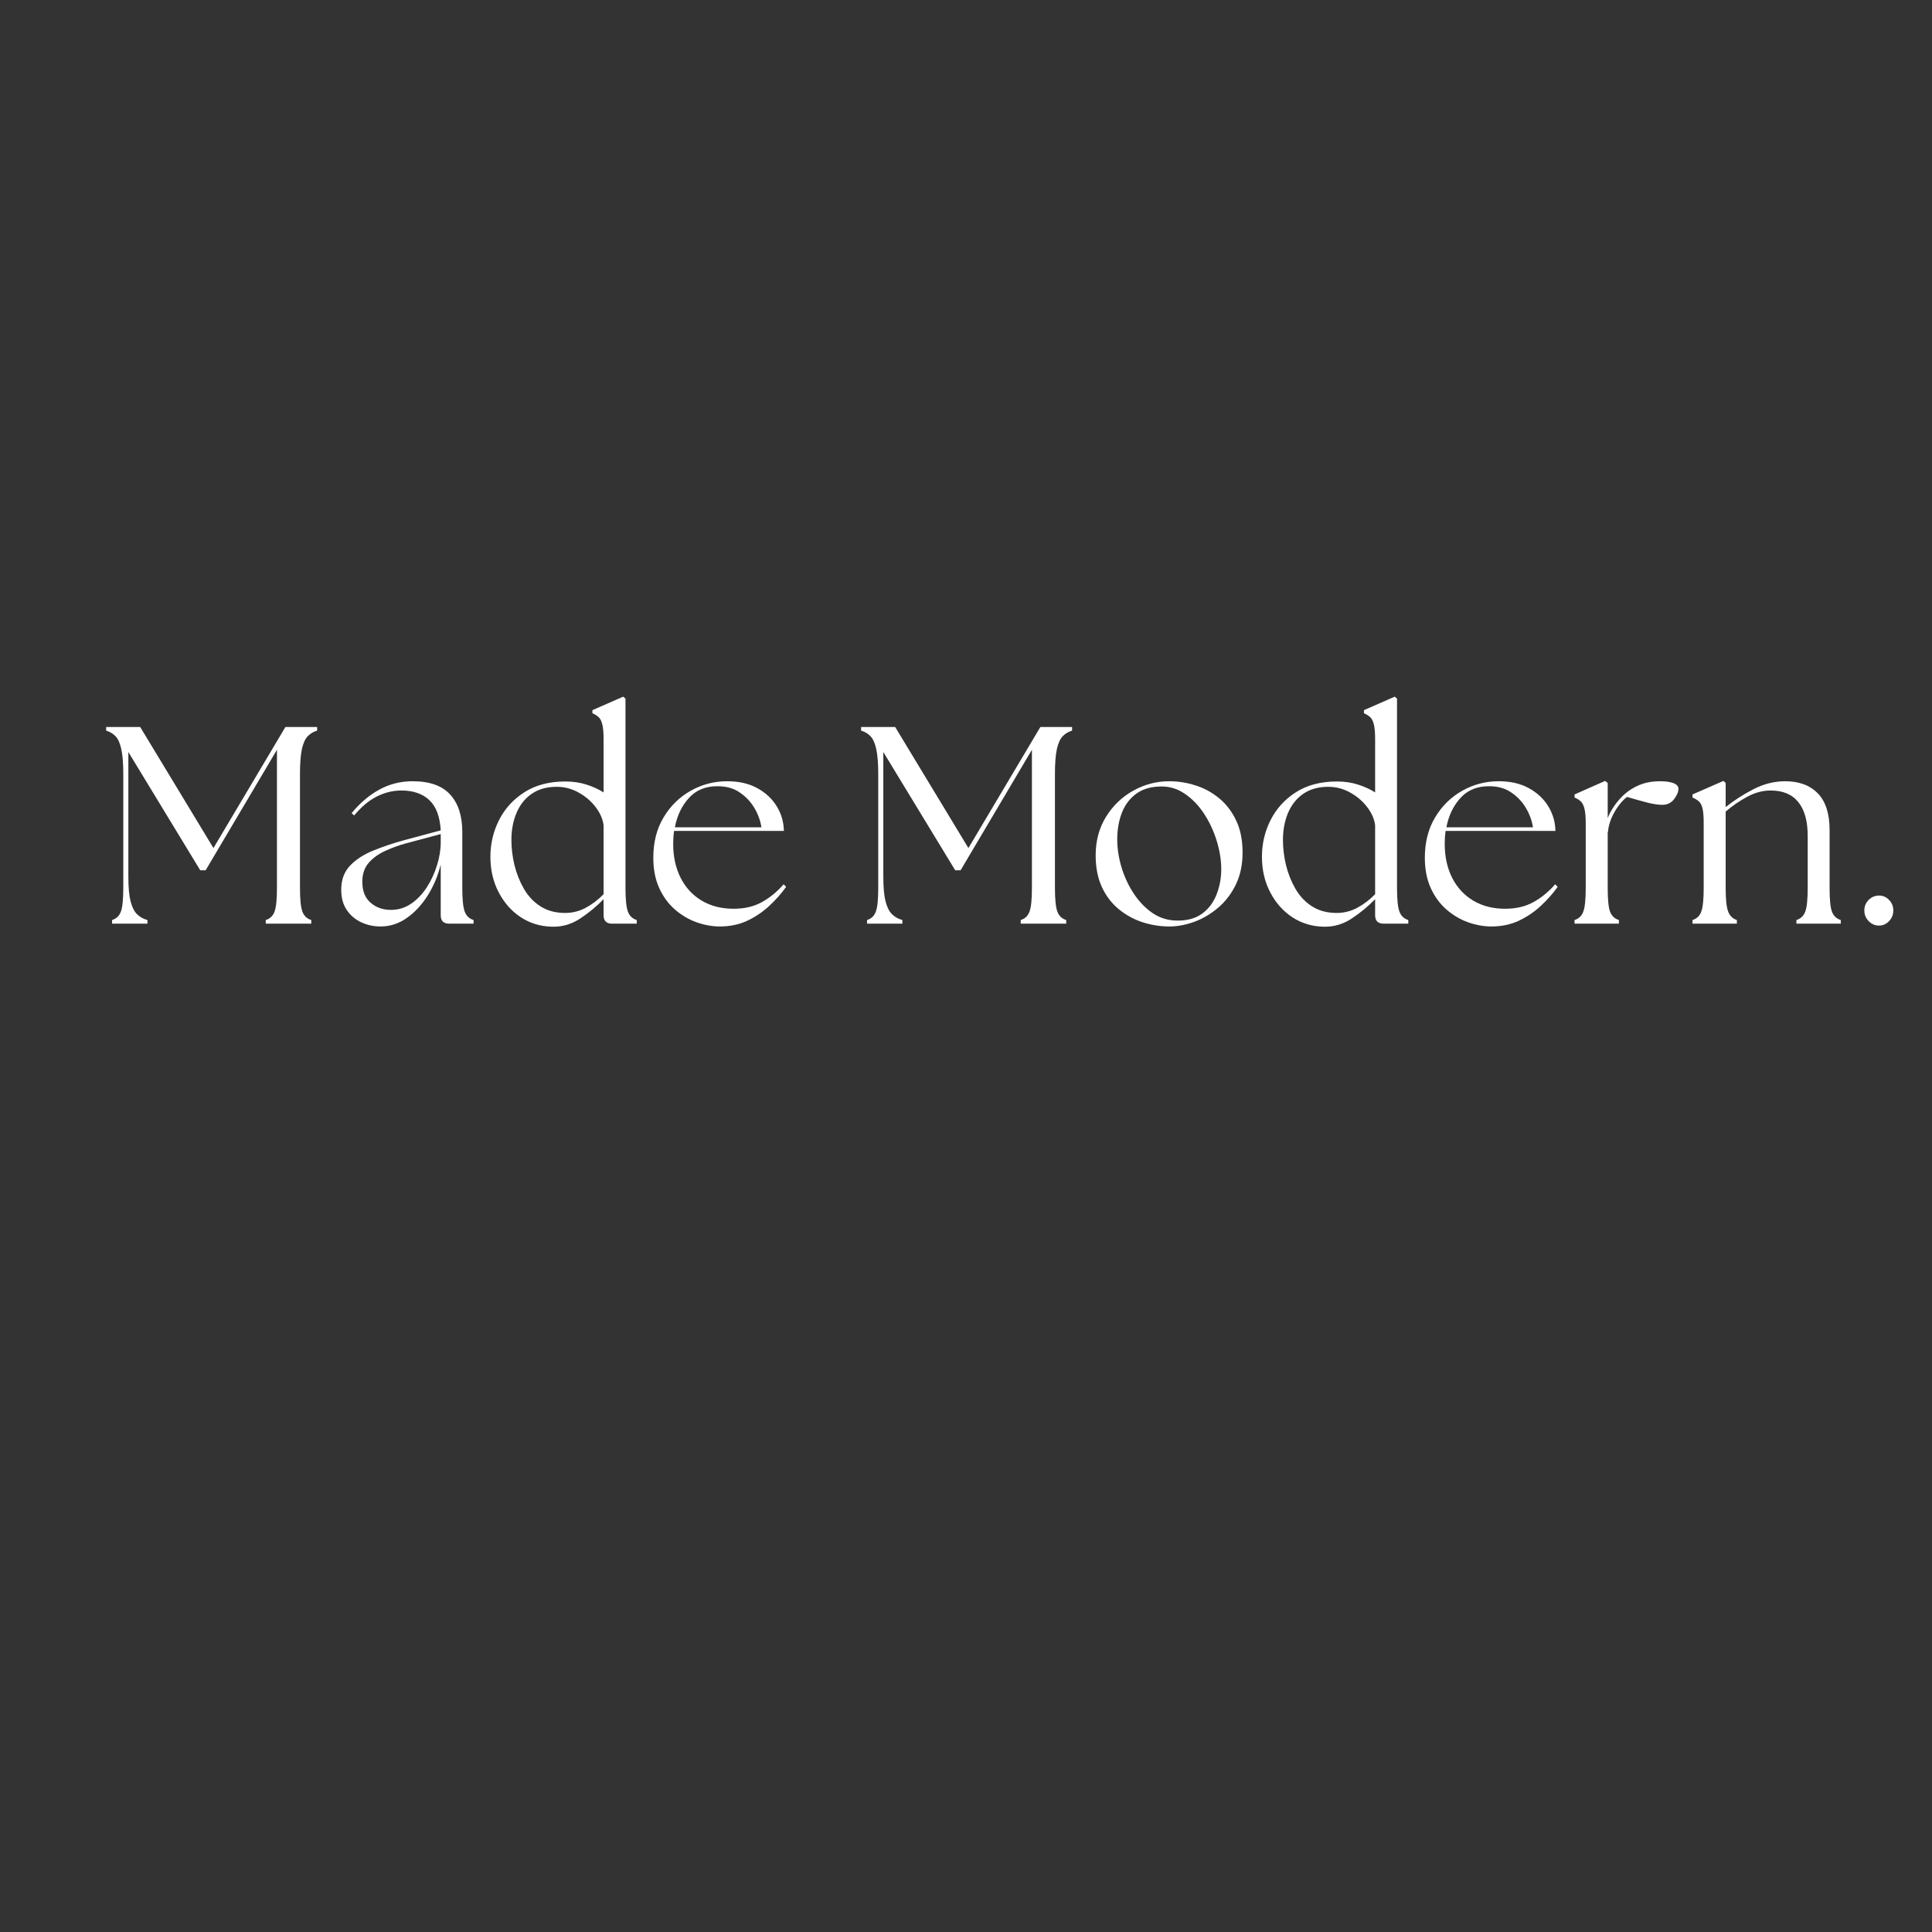 <svg xmlns="http://www.w3.org/2000/svg" xmlns:xlink="http://www.w3.org/1999/xlink" width="500" zoomAndPan="magnify" viewBox="0 0 375 375" height="500" preserveAspectRatio="xMidYMid meet" version="1.0"><rect x="0" y="0" width="375" height="375" fill="#333333" stroke="none"/><defs><g/></defs><g fill="#FFFFFF" fill-opacity="1"><g transform="translate(19.023, 179.28)"><g><path d="M 2.734 0 L 2.734 -0.703 C 3.566 -0.961 4.133 -1.508 4.438 -2.344 C 4.75 -3.176 4.906 -4.703 4.906 -6.922 L 4.906 -29.062 C 4.906 -31.133 4.773 -32.742 4.516 -33.891 C 4.266 -35.035 3.895 -35.863 3.406 -36.375 C 2.914 -36.883 2.305 -37.25 1.578 -37.469 L 1.578 -38.172 L 8.188 -38.172 L 22.406 -14.672 L 36.375 -38.172 L 42.531 -38.172 L 42.531 -37.469 C 41.801 -37.25 41.191 -36.883 40.703 -36.375 C 40.211 -35.863 39.836 -35.035 39.578 -33.891 C 39.328 -32.742 39.203 -31.133 39.203 -29.062 L 39.203 -6.922 C 39.203 -4.703 39.359 -3.176 39.672 -2.344 C 39.984 -1.508 40.555 -0.961 41.391 -0.703 L 41.391 0 L 32.562 0 L 32.562 -0.703 C 33.395 -0.961 33.961 -1.508 34.266 -2.344 C 34.578 -3.176 34.734 -4.703 34.734 -6.922 L 34.734 -33.75 L 20.891 -10.359 L 19.844 -10.359 L 5.891 -33.312 L 5.891 -9.109 C 5.891 -7.035 6.035 -5.438 6.328 -4.312 C 6.617 -3.188 7.035 -2.359 7.578 -1.828 C 8.117 -1.297 8.789 -0.922 9.594 -0.703 L 9.594 0 Z M 2.734 0 "/></g></g></g><g fill="#FFFFFF" fill-opacity="1"><g transform="translate(64.325, 179.28)"><g><path d="M 22.844 0 C 21.758 0 21.219 -0.547 21.219 -1.641 L 21.219 -11.453 C 20.664 -9.234 19.805 -7.211 18.641 -5.391 C 17.484 -3.578 16.129 -2.133 14.578 -1.062 C 13.035 0.008 11.359 0.547 9.547 0.547 C 8.203 0.547 6.945 0.273 5.781 -0.266 C 4.613 -0.816 3.676 -1.617 2.969 -2.672 C 2.258 -3.723 1.906 -5.031 1.906 -6.594 C 1.906 -8.488 2.469 -10.035 3.594 -11.234 C 4.727 -12.43 6.227 -13.41 8.094 -14.172 C 9.969 -14.941 11.977 -15.617 14.125 -16.203 L 21.219 -18.109 C 21.07 -20.754 20.344 -22.703 19.031 -23.953 C 17.719 -25.211 15.898 -25.844 13.578 -25.844 C 11.941 -25.844 10.348 -25.453 8.797 -24.672 C 7.254 -23.891 5.797 -22.664 4.422 -21 L 3.922 -21.438 C 5.484 -23.363 7.254 -24.879 9.234 -25.984 C 11.223 -27.086 13.398 -27.641 15.766 -27.641 C 19.066 -27.641 21.5 -26.773 23.062 -25.047 C 24.625 -23.328 25.406 -20.922 25.406 -17.828 L 25.406 -6.922 C 25.406 -4.703 25.562 -3.176 25.875 -2.344 C 26.188 -1.508 26.758 -0.961 27.594 -0.703 L 27.594 0 Z M 6 -8.125 C 6 -6.344 6.535 -4.988 7.609 -4.062 C 8.68 -3.133 10 -2.672 11.562 -2.672 C 13.008 -2.672 14.32 -3.078 15.5 -3.891 C 16.688 -4.711 17.695 -5.773 18.531 -7.078 C 19.375 -8.391 20.031 -9.812 20.5 -11.344 C 20.977 -12.875 21.219 -14.348 21.219 -15.766 L 21.219 -17.391 L 14.344 -15.547 C 13 -15.18 11.68 -14.695 10.391 -14.094 C 9.098 -13.5 8.039 -12.727 7.219 -11.781 C 6.406 -10.832 6 -9.613 6 -8.125 Z M 6 -8.125 "/></g></g></g><g fill="#FFFFFF" fill-opacity="1"><g transform="translate(93.218, 179.28)"><g><path d="M 14.016 0.594 C 11.766 0.562 9.727 -0.039 7.906 -1.219 C 6.094 -2.406 4.648 -4.023 3.578 -6.078 C 2.504 -8.129 1.969 -10.43 1.969 -12.984 C 1.969 -15.523 2.531 -17.906 3.656 -20.125 C 4.781 -22.344 6.422 -24.141 8.578 -25.516 C 10.742 -26.898 13.391 -27.594 16.516 -27.594 C 18.016 -27.594 19.391 -27.391 20.641 -26.984 C 21.891 -26.586 22.988 -26.082 23.938 -25.469 L 23.938 -35.828 C 23.938 -37.098 23.852 -38.051 23.688 -38.688 C 23.531 -39.32 23.297 -39.785 22.984 -40.078 C 22.672 -40.367 22.266 -40.625 21.766 -40.844 L 21.766 -41.438 L 27.75 -44.062 L 28.188 -43.672 L 28.188 -6.922 C 28.188 -4.703 28.344 -3.176 28.656 -2.344 C 28.969 -1.508 29.539 -0.961 30.375 -0.703 L 30.375 0 L 25.578 0 C 24.484 0 23.938 -0.547 23.938 -1.641 L 23.938 -4.75 C 22.594 -3.363 21.082 -2.113 19.406 -1 C 17.738 0.102 15.941 0.633 14.016 0.594 Z M 6.047 -16.25 C 6.047 -14.645 6.242 -13.016 6.641 -11.359 C 7.047 -9.711 7.656 -8.18 8.469 -6.766 C 9.289 -5.348 10.363 -4.211 11.688 -3.359 C 13.02 -2.504 14.613 -2.078 16.469 -2.078 C 17.883 -2.078 19.219 -2.41 20.469 -3.078 C 21.727 -3.754 22.883 -4.633 23.938 -5.719 L 23.938 -19.094 C 23.789 -20.289 23.281 -21.461 22.406 -22.609 C 21.539 -23.754 20.441 -24.695 19.109 -25.438 C 17.785 -26.188 16.359 -26.562 14.828 -26.562 C 12.898 -26.562 11.281 -26.102 9.969 -25.188 C 8.664 -24.281 7.688 -23.047 7.031 -21.484 C 6.375 -19.922 6.047 -18.176 6.047 -16.25 Z M 6.047 -16.25 "/></g></g></g><g fill="#FFFFFF" fill-opacity="1"><g transform="translate(124.838, 179.28)"><g><path d="M 14.891 0.547 C 13.398 0.547 11.891 0.273 10.359 -0.266 C 8.836 -0.816 7.438 -1.645 6.156 -2.75 C 4.883 -3.863 3.867 -5.254 3.109 -6.922 C 2.348 -8.598 1.969 -10.562 1.969 -12.812 C 1.969 -15.789 2.629 -18.391 3.953 -20.609 C 5.273 -22.828 7.023 -24.551 9.203 -25.781 C 11.391 -27.02 13.758 -27.641 16.312 -27.641 C 18.594 -27.641 20.539 -27.191 22.156 -26.297 C 23.781 -25.41 25.035 -24.238 25.922 -22.781 C 26.816 -21.332 27.281 -19.738 27.312 -18 L 6 -18 C 5.883 -17.195 5.828 -16.359 5.828 -15.484 C 5.828 -13.016 6.305 -10.82 7.266 -8.906 C 8.234 -7 9.598 -5.52 11.359 -4.469 C 13.129 -3.414 15.195 -2.891 17.562 -2.891 C 19.664 -2.891 21.5 -3.32 23.062 -4.188 C 24.625 -5.062 26.023 -6.211 27.266 -7.641 L 27.75 -7.141 C 26.844 -5.867 25.754 -4.641 24.484 -3.453 C 23.211 -2.273 21.785 -1.312 20.203 -0.562 C 18.617 0.176 16.848 0.547 14.891 0.547 Z M 6.156 -18.703 L 22.953 -18.703 C 22.773 -19.941 22.332 -21.172 21.625 -22.391 C 20.914 -23.609 19.969 -24.625 18.781 -25.438 C 17.602 -26.258 16.176 -26.672 14.5 -26.672 C 12.176 -26.703 10.312 -25.953 8.906 -24.422 C 7.508 -22.898 6.594 -20.992 6.156 -18.703 Z M 6.156 -18.703 "/></g></g></g><g fill="#FFFFFF" fill-opacity="1"><g transform="translate(154.112, 179.28)"><g/></g></g><g fill="#FFFFFF" fill-opacity="1"><g transform="translate(165.561, 179.28)"><g><path d="M 2.734 0 L 2.734 -0.703 C 3.566 -0.961 4.133 -1.508 4.438 -2.344 C 4.75 -3.176 4.906 -4.703 4.906 -6.922 L 4.906 -29.062 C 4.906 -31.133 4.773 -32.742 4.516 -33.891 C 4.266 -35.035 3.895 -35.863 3.406 -36.375 C 2.914 -36.883 2.305 -37.25 1.578 -37.469 L 1.578 -38.172 L 8.188 -38.172 L 22.406 -14.672 L 36.375 -38.172 L 42.531 -38.172 L 42.531 -37.469 C 41.801 -37.25 41.191 -36.883 40.703 -36.375 C 40.211 -35.863 39.836 -35.035 39.578 -33.891 C 39.328 -32.742 39.203 -31.133 39.203 -29.062 L 39.203 -6.922 C 39.203 -4.703 39.359 -3.176 39.672 -2.344 C 39.984 -1.508 40.555 -0.961 41.391 -0.703 L 41.391 0 L 32.562 0 L 32.562 -0.703 C 33.395 -0.961 33.961 -1.508 34.266 -2.344 C 34.578 -3.176 34.734 -4.703 34.734 -6.922 L 34.734 -33.75 L 20.891 -10.359 L 19.844 -10.359 L 5.891 -33.312 L 5.891 -9.109 C 5.891 -7.035 6.035 -5.438 6.328 -4.312 C 6.617 -3.188 7.035 -2.359 7.578 -1.828 C 8.117 -1.297 8.789 -0.922 9.594 -0.703 L 9.594 0 Z M 2.734 0 "/></g></g></g><g fill="#FFFFFF" fill-opacity="1"><g transform="translate(210.699, 179.28)"><g><path d="M 16.25 0.547 C 14.508 0.547 12.789 0.273 11.094 -0.266 C 9.406 -0.816 7.867 -1.656 6.484 -2.781 C 5.109 -3.906 4.008 -5.336 3.188 -7.078 C 2.375 -8.828 1.969 -10.883 1.969 -13.25 C 1.969 -16.082 2.641 -18.582 3.984 -20.75 C 5.328 -22.914 7.086 -24.602 9.266 -25.812 C 11.453 -27.031 13.781 -27.641 16.25 -27.641 C 17.957 -27.641 19.645 -27.375 21.312 -26.844 C 22.988 -26.32 24.516 -25.5 25.891 -24.375 C 27.273 -23.25 28.383 -21.812 29.219 -20.062 C 30.062 -18.32 30.484 -16.234 30.484 -13.797 C 30.484 -11.473 30.055 -9.422 29.203 -7.641 C 28.348 -5.859 27.211 -4.359 25.797 -3.141 C 24.379 -1.922 22.832 -1 21.156 -0.375 C 19.488 0.238 17.852 0.547 16.25 0.547 Z M 6.156 -16.359 C 6.156 -14.609 6.426 -12.816 6.969 -10.984 C 7.52 -9.148 8.305 -7.453 9.328 -5.891 C 10.348 -4.328 11.57 -3.051 13 -2.062 C 14.438 -1.082 16.066 -0.594 17.891 -0.594 C 19.848 -0.594 21.445 -1.055 22.688 -1.984 C 23.926 -2.91 24.844 -4.141 25.438 -5.672 C 26.039 -7.203 26.344 -8.836 26.344 -10.578 C 26.344 -12.328 26.051 -14.156 25.469 -16.062 C 24.883 -17.969 24.055 -19.738 22.984 -21.375 C 21.91 -23.008 20.629 -24.316 19.141 -25.297 C 17.648 -26.285 16.016 -26.723 14.234 -26.609 C 12.379 -26.535 10.852 -26.023 9.656 -25.078 C 8.457 -24.141 7.57 -22.906 7 -21.375 C 6.438 -19.852 6.156 -18.18 6.156 -16.359 Z M 6.156 -16.359 "/></g></g></g><g fill="#FFFFFF" fill-opacity="1"><g transform="translate(242.973, 179.28)"><g><path d="M 14.016 0.594 C 11.766 0.562 9.727 -0.039 7.906 -1.219 C 6.094 -2.406 4.648 -4.023 3.578 -6.078 C 2.504 -8.129 1.969 -10.43 1.969 -12.984 C 1.969 -15.523 2.531 -17.906 3.656 -20.125 C 4.781 -22.344 6.422 -24.141 8.578 -25.516 C 10.742 -26.898 13.391 -27.594 16.516 -27.594 C 18.016 -27.594 19.391 -27.391 20.641 -26.984 C 21.891 -26.586 22.988 -26.082 23.938 -25.469 L 23.938 -35.828 C 23.938 -37.098 23.852 -38.051 23.688 -38.688 C 23.531 -39.32 23.297 -39.785 22.984 -40.078 C 22.672 -40.367 22.266 -40.625 21.766 -40.844 L 21.766 -41.438 L 27.75 -44.062 L 28.188 -43.672 L 28.188 -6.922 C 28.188 -4.703 28.344 -3.176 28.656 -2.344 C 28.969 -1.508 29.539 -0.961 30.375 -0.703 L 30.375 0 L 25.578 0 C 24.484 0 23.938 -0.547 23.938 -1.641 L 23.938 -4.75 C 22.594 -3.363 21.082 -2.113 19.406 -1 C 17.738 0.102 15.941 0.633 14.016 0.594 Z M 6.047 -16.25 C 6.047 -14.645 6.242 -13.016 6.641 -11.359 C 7.047 -9.711 7.656 -8.18 8.469 -6.766 C 9.289 -5.348 10.363 -4.211 11.688 -3.359 C 13.02 -2.504 14.613 -2.078 16.469 -2.078 C 17.883 -2.078 19.219 -2.41 20.469 -3.078 C 21.727 -3.754 22.883 -4.633 23.938 -5.719 L 23.938 -19.094 C 23.789 -20.289 23.281 -21.461 22.406 -22.609 C 21.539 -23.754 20.441 -24.695 19.109 -25.438 C 17.785 -26.188 16.359 -26.562 14.828 -26.562 C 12.898 -26.562 11.281 -26.102 9.969 -25.188 C 8.664 -24.281 7.688 -23.047 7.031 -21.484 C 6.375 -19.922 6.047 -18.176 6.047 -16.25 Z M 6.047 -16.25 "/></g></g></g><g fill="#FFFFFF" fill-opacity="1"><g transform="translate(274.592, 179.28)"><g><path d="M 14.891 0.547 C 13.398 0.547 11.891 0.273 10.359 -0.266 C 8.836 -0.816 7.438 -1.645 6.156 -2.75 C 4.883 -3.863 3.867 -5.254 3.109 -6.922 C 2.348 -8.598 1.969 -10.562 1.969 -12.812 C 1.969 -15.789 2.629 -18.391 3.953 -20.609 C 5.273 -22.828 7.023 -24.551 9.203 -25.781 C 11.391 -27.02 13.758 -27.641 16.312 -27.641 C 18.594 -27.641 20.539 -27.191 22.156 -26.297 C 23.781 -25.41 25.035 -24.238 25.922 -22.781 C 26.816 -21.332 27.281 -19.738 27.312 -18 L 6 -18 C 5.883 -17.195 5.828 -16.359 5.828 -15.484 C 5.828 -13.016 6.305 -10.82 7.266 -8.906 C 8.234 -7 9.598 -5.52 11.359 -4.469 C 13.129 -3.414 15.195 -2.891 17.562 -2.891 C 19.664 -2.891 21.5 -3.32 23.062 -4.188 C 24.625 -5.062 26.023 -6.211 27.266 -7.641 L 27.75 -7.141 C 26.844 -5.867 25.754 -4.641 24.484 -3.453 C 23.211 -2.273 21.785 -1.312 20.203 -0.562 C 18.617 0.176 16.848 0.547 14.891 0.547 Z M 6.156 -18.703 L 22.953 -18.703 C 22.773 -19.941 22.332 -21.172 21.625 -22.391 C 20.914 -23.609 19.969 -24.625 18.781 -25.438 C 17.602 -26.258 16.176 -26.672 14.5 -26.672 C 12.176 -26.703 10.312 -25.953 8.906 -24.422 C 7.508 -22.898 6.594 -20.992 6.156 -18.703 Z M 6.156 -18.703 "/></g></g></g><g fill="#FFFFFF" fill-opacity="1"><g transform="translate(303.866, 179.28)"><g><path d="M 1.75 0 L 1.75 -0.703 C 2.582 -0.961 3.148 -1.508 3.453 -2.344 C 3.766 -3.176 3.922 -4.703 3.922 -6.922 L 3.922 -19.469 C 3.922 -20.738 3.836 -21.691 3.672 -22.328 C 3.516 -22.961 3.281 -23.426 2.969 -23.719 C 2.664 -24.008 2.258 -24.266 1.75 -24.484 L 1.75 -25.078 L 7.688 -27.703 L 8.188 -27.312 L 8.188 -20.5 C 8.613 -21.551 9.18 -22.531 9.891 -23.438 C 10.598 -24.352 11.352 -25.102 12.156 -25.688 C 13 -26.301 13.914 -26.781 14.906 -27.125 C 15.906 -27.469 17.062 -27.641 18.375 -27.641 C 19.469 -27.641 20.332 -27.516 20.969 -27.266 C 21.602 -27.016 21.922 -26.648 21.922 -26.172 C 21.922 -25.586 21.641 -24.922 21.078 -24.172 C 20.516 -23.43 19.742 -23.062 18.766 -23.062 C 18.035 -23.062 17.113 -23.195 16 -23.469 C 14.895 -23.75 13.539 -24.125 11.938 -24.594 C 11.426 -24.227 10.891 -23.672 10.328 -22.922 C 9.766 -22.18 9.289 -21.359 8.906 -20.453 C 8.531 -19.547 8.305 -18.656 8.234 -17.781 L 8.188 -17.781 L 8.188 -6.922 C 8.188 -4.703 8.336 -3.176 8.641 -2.344 C 8.953 -1.508 9.523 -0.961 10.359 -0.703 L 10.359 0 Z M 1.75 0 "/></g></g></g><g fill="#FFFFFF" fill-opacity="1"><g transform="translate(326.763, 179.28)"><g><path d="M 1.75 0 L 1.75 -0.703 C 2.582 -0.961 3.148 -1.508 3.453 -2.344 C 3.766 -3.176 3.922 -4.703 3.922 -6.922 L 3.922 -19.469 C 3.922 -20.738 3.848 -21.691 3.703 -22.328 C 3.555 -22.961 3.32 -23.426 3 -23.719 C 2.676 -24.008 2.258 -24.266 1.75 -24.484 L 1.75 -25.078 L 7.75 -27.703 L 8.188 -27.312 L 8.188 -22.625 C 9.781 -23.906 11.578 -25.062 13.578 -26.094 C 15.578 -27.125 17.629 -27.641 19.734 -27.641 C 22.43 -27.641 24.539 -26.859 26.062 -25.297 C 27.594 -23.734 28.359 -21.352 28.359 -18.156 L 28.359 -6.922 C 28.359 -4.703 28.508 -3.176 28.812 -2.344 C 29.125 -1.508 29.695 -0.961 30.531 -0.703 L 30.531 0 L 21.922 0 L 21.922 -0.703 C 22.754 -0.961 23.328 -1.508 23.641 -2.344 C 23.953 -3.176 24.109 -4.703 24.109 -6.922 L 24.109 -17.062 C 24.109 -19.906 23.504 -22.078 22.297 -23.578 C 21.098 -25.086 19.301 -25.844 16.906 -25.844 C 15.414 -25.844 13.93 -25.453 12.453 -24.672 C 10.984 -23.891 9.562 -22.922 8.188 -21.766 L 8.188 -6.922 C 8.188 -4.703 8.348 -3.176 8.672 -2.344 C 8.992 -1.508 9.555 -0.961 10.359 -0.703 L 10.359 0 Z M 1.75 0 "/></g></g></g><g fill="#FFFFFF" fill-opacity="1"><g transform="translate(358.6, 179.28)"><g><path d="M 6.109 0.375 C 5.348 0.375 4.68 0.086 4.109 -0.484 C 3.547 -1.066 3.266 -1.758 3.266 -2.562 C 3.266 -3.363 3.547 -4.047 4.109 -4.609 C 4.68 -5.172 5.348 -5.453 6.109 -5.453 C 6.867 -5.453 7.52 -5.172 8.062 -4.609 C 8.613 -4.047 8.891 -3.363 8.891 -2.562 C 8.891 -1.758 8.613 -1.066 8.062 -0.484 C 7.52 0.086 6.867 0.375 6.109 0.375 Z M 6.109 0.375 "/></g></g></g></svg>